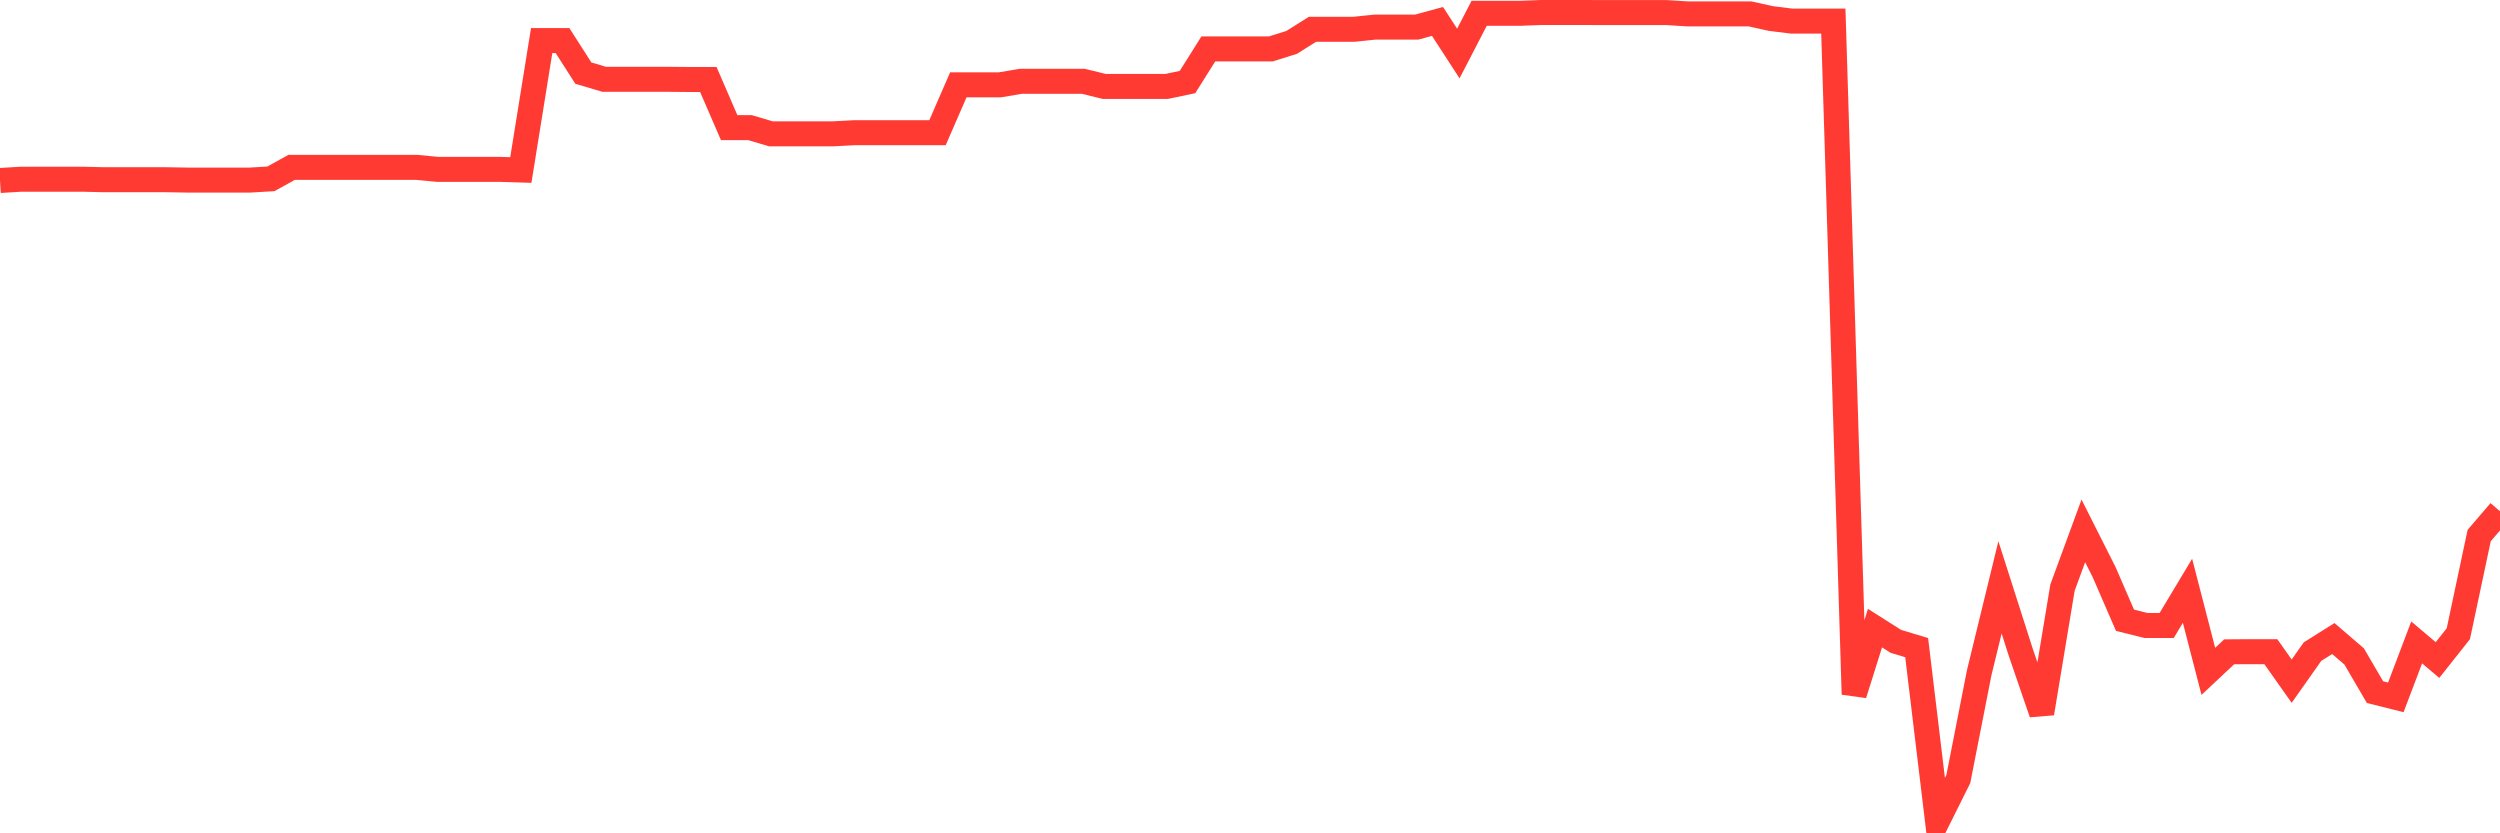 <svg
  xmlns="http://www.w3.org/2000/svg"
  xmlns:xlink="http://www.w3.org/1999/xlink"
  width="120"
  height="40"
  viewBox="0 0 120 40"
  preserveAspectRatio="none"
>
  <polyline
    points="0,8.663 1,8.603 2,8.603 3,8.603 4,8.603 5,8.627 6,8.627 7,8.627 8,8.627 9,8.644 10,8.644 11,8.644 12,8.644 13,8.585 14,8.033 15,8.033 16,8.033 17,8.033 18,8.033 19,8.033 20,8.033 21,8.13 22,8.13 23,8.13 24,8.13 25,8.16 26,1.946 27,1.946 28,3.509 29,3.806 30,3.806 31,3.806 32,3.806 33,3.815 34,3.815 35,6.127 36,6.127 37,6.423 38,6.423 39,6.423 40,6.423 41,6.37 42,6.37 43,6.37 44,6.37 45,6.37 46,4.071 47,4.071 48,4.071 49,3.903 50,3.903 51,3.903 52,3.903 53,4.148 54,4.148 55,4.148 56,4.148 57,3.938 58,2.348 59,2.348 60,2.348 61,2.348 62,2.035 63,1.405 64,1.405 65,1.405 66,1.301 67,1.301 68,1.301 69,1.029 70,2.569 71,0.637 72,0.637 73,0.637 74,0.6 75,0.6 76,0.6 77,0.604 78,0.604 79,0.604 80,0.604 81,0.667 82,0.667 83,0.667 84,0.667 85,0.889 86,1.013 87,1.013 88,1.013 89,33.328 90,30.15 91,30.784 92,31.087 93,39.4 94,37.392 95,32.297 96,28.193 97,31.32 98,34.237 99,28.206 100,25.484 101,27.467 102,29.772 103,30.023 104,30.023 105,28.357 106,32.225 107,31.287 108,31.28 109,31.28 110,32.696 111,31.278 112,30.65 113,31.51 114,33.223 115,33.473 116,30.837 117,31.682 118,30.419 119,25.707 120,24.541"
    fill="none"
    stroke="#ff3a33"
    stroke-width="1.2"
  >
  </polyline>
</svg>
